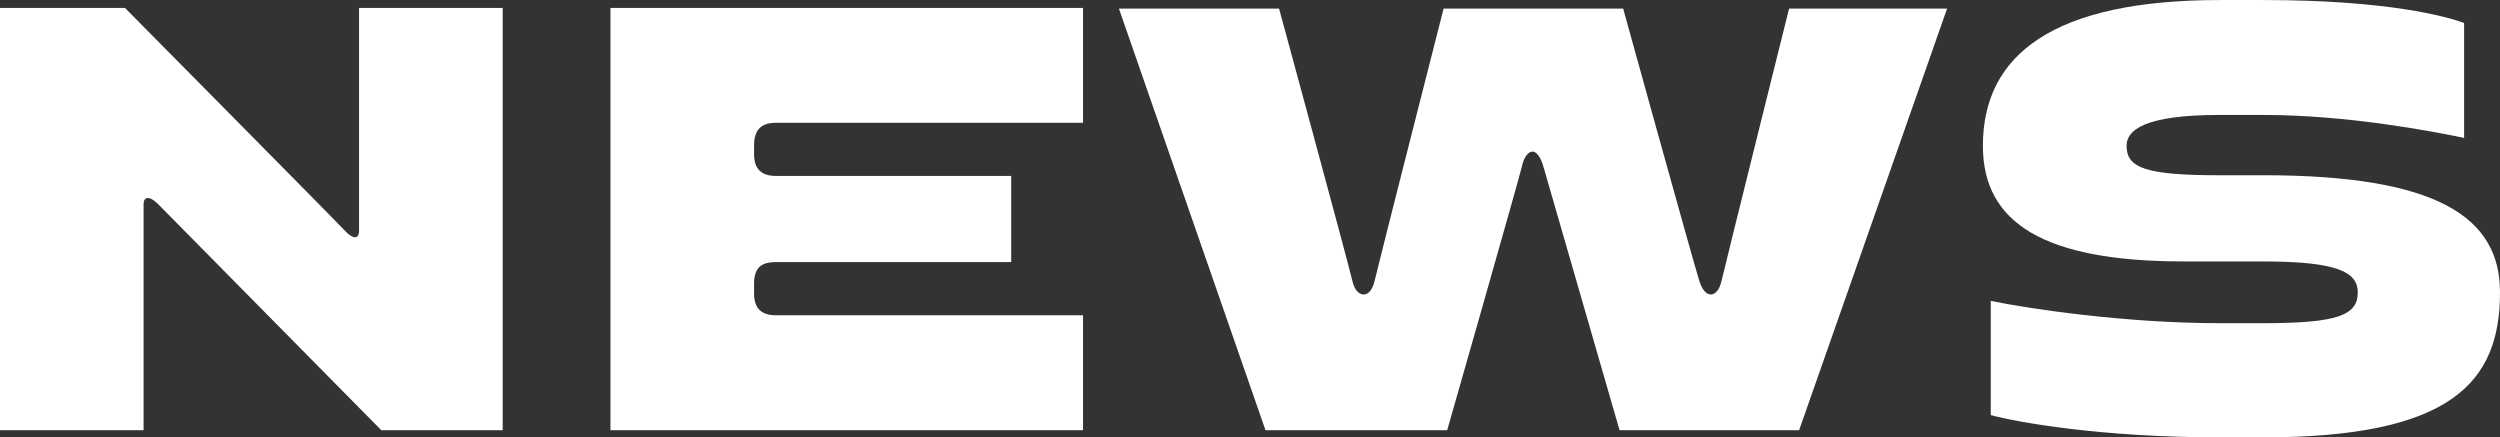<?xml version="1.0" encoding="UTF-8"?><svg id="_レイヤー_1" xmlns="http://www.w3.org/2000/svg" viewBox="0 0 617.04 107.95"><rect x="0" y="0" width="617.04" height="107.95" fill="#333333" stroke="none"/><defs><style>.cls-1{fill:#fff;}</style></defs><path class="cls-1" d="m0,1.95h30.84s52.29,52.82,54.24,54.95c1.95,2.13,3.54,2.3,3.54,0V1.95h35.45v104.23h-29.96l-55.13-55.84c-2.13-2.13-3.54-1.77-3.54,0v55.84H0V1.95Z"/><path class="cls-1" d="m267.31,106.18h-116.64V1.95h116.64v28.36h-75.87c-3.72,0-5.32,1.95-5.32,5.49v2.3c0,3.54,1.77,5.32,5.32,5.32h58.14v21.27h-58.14c-3.55,0-5.32,1.42-5.32,5.32v2.48c0,3.72,1.95,5.32,5.32,5.32h75.87v28.36Z"/><path class="cls-1" d="m276.17,2.13h39.53s17.02,62.57,18.08,67.18c.53,2.3,1.6,3.37,2.84,3.37,1.06,0,2.13-1.06,2.66-3.37,1.06-4.61,17.02-67.18,17.02-67.18h44.32s17.37,62.75,18.79,67.18c.71,2.3,1.77,3.37,2.84,3.37s2.13-1.06,2.66-3.37c1.06-4.61,16.66-67.18,16.66-67.18h39l-36.52,104.05h-44.32l-18.79-65.05c-.71-2.48-1.77-3.72-2.66-3.72-1.06,0-2.13,1.24-2.66,3.72-1.24,4.96-18.43,65.05-18.43,65.05h-44.85L276.17,2.13Z"/><path class="cls-1" d="m558.54,43.25c42.9,0,58.5,10.28,58.5,28.89,0,22.16-11.88,35.81-58.5,35.81h-10.64c-29.25,0-49.99-3.72-56.55-5.5v-28.18c9.57,1.95,33.15,5.5,56.55,5.5h10.64c18.44,0,23.4-1.95,23.4-7.62,0-4.96-4.96-7.62-23.4-7.62h-19.5c-34.39,0-49.63-9.39-49.63-28.54,0-22.51,17.37-35.98,58.5-35.98h10.64c30.84,0,45.38,4.08,49.63,5.67v28.36c-7.62-1.59-28.72-5.67-49.63-5.67h-10.64c-18.61,0-23.04,3.72-23.04,7.62,0,5.5,4.79,7.27,23.04,7.27h10.64Z"/></svg>
